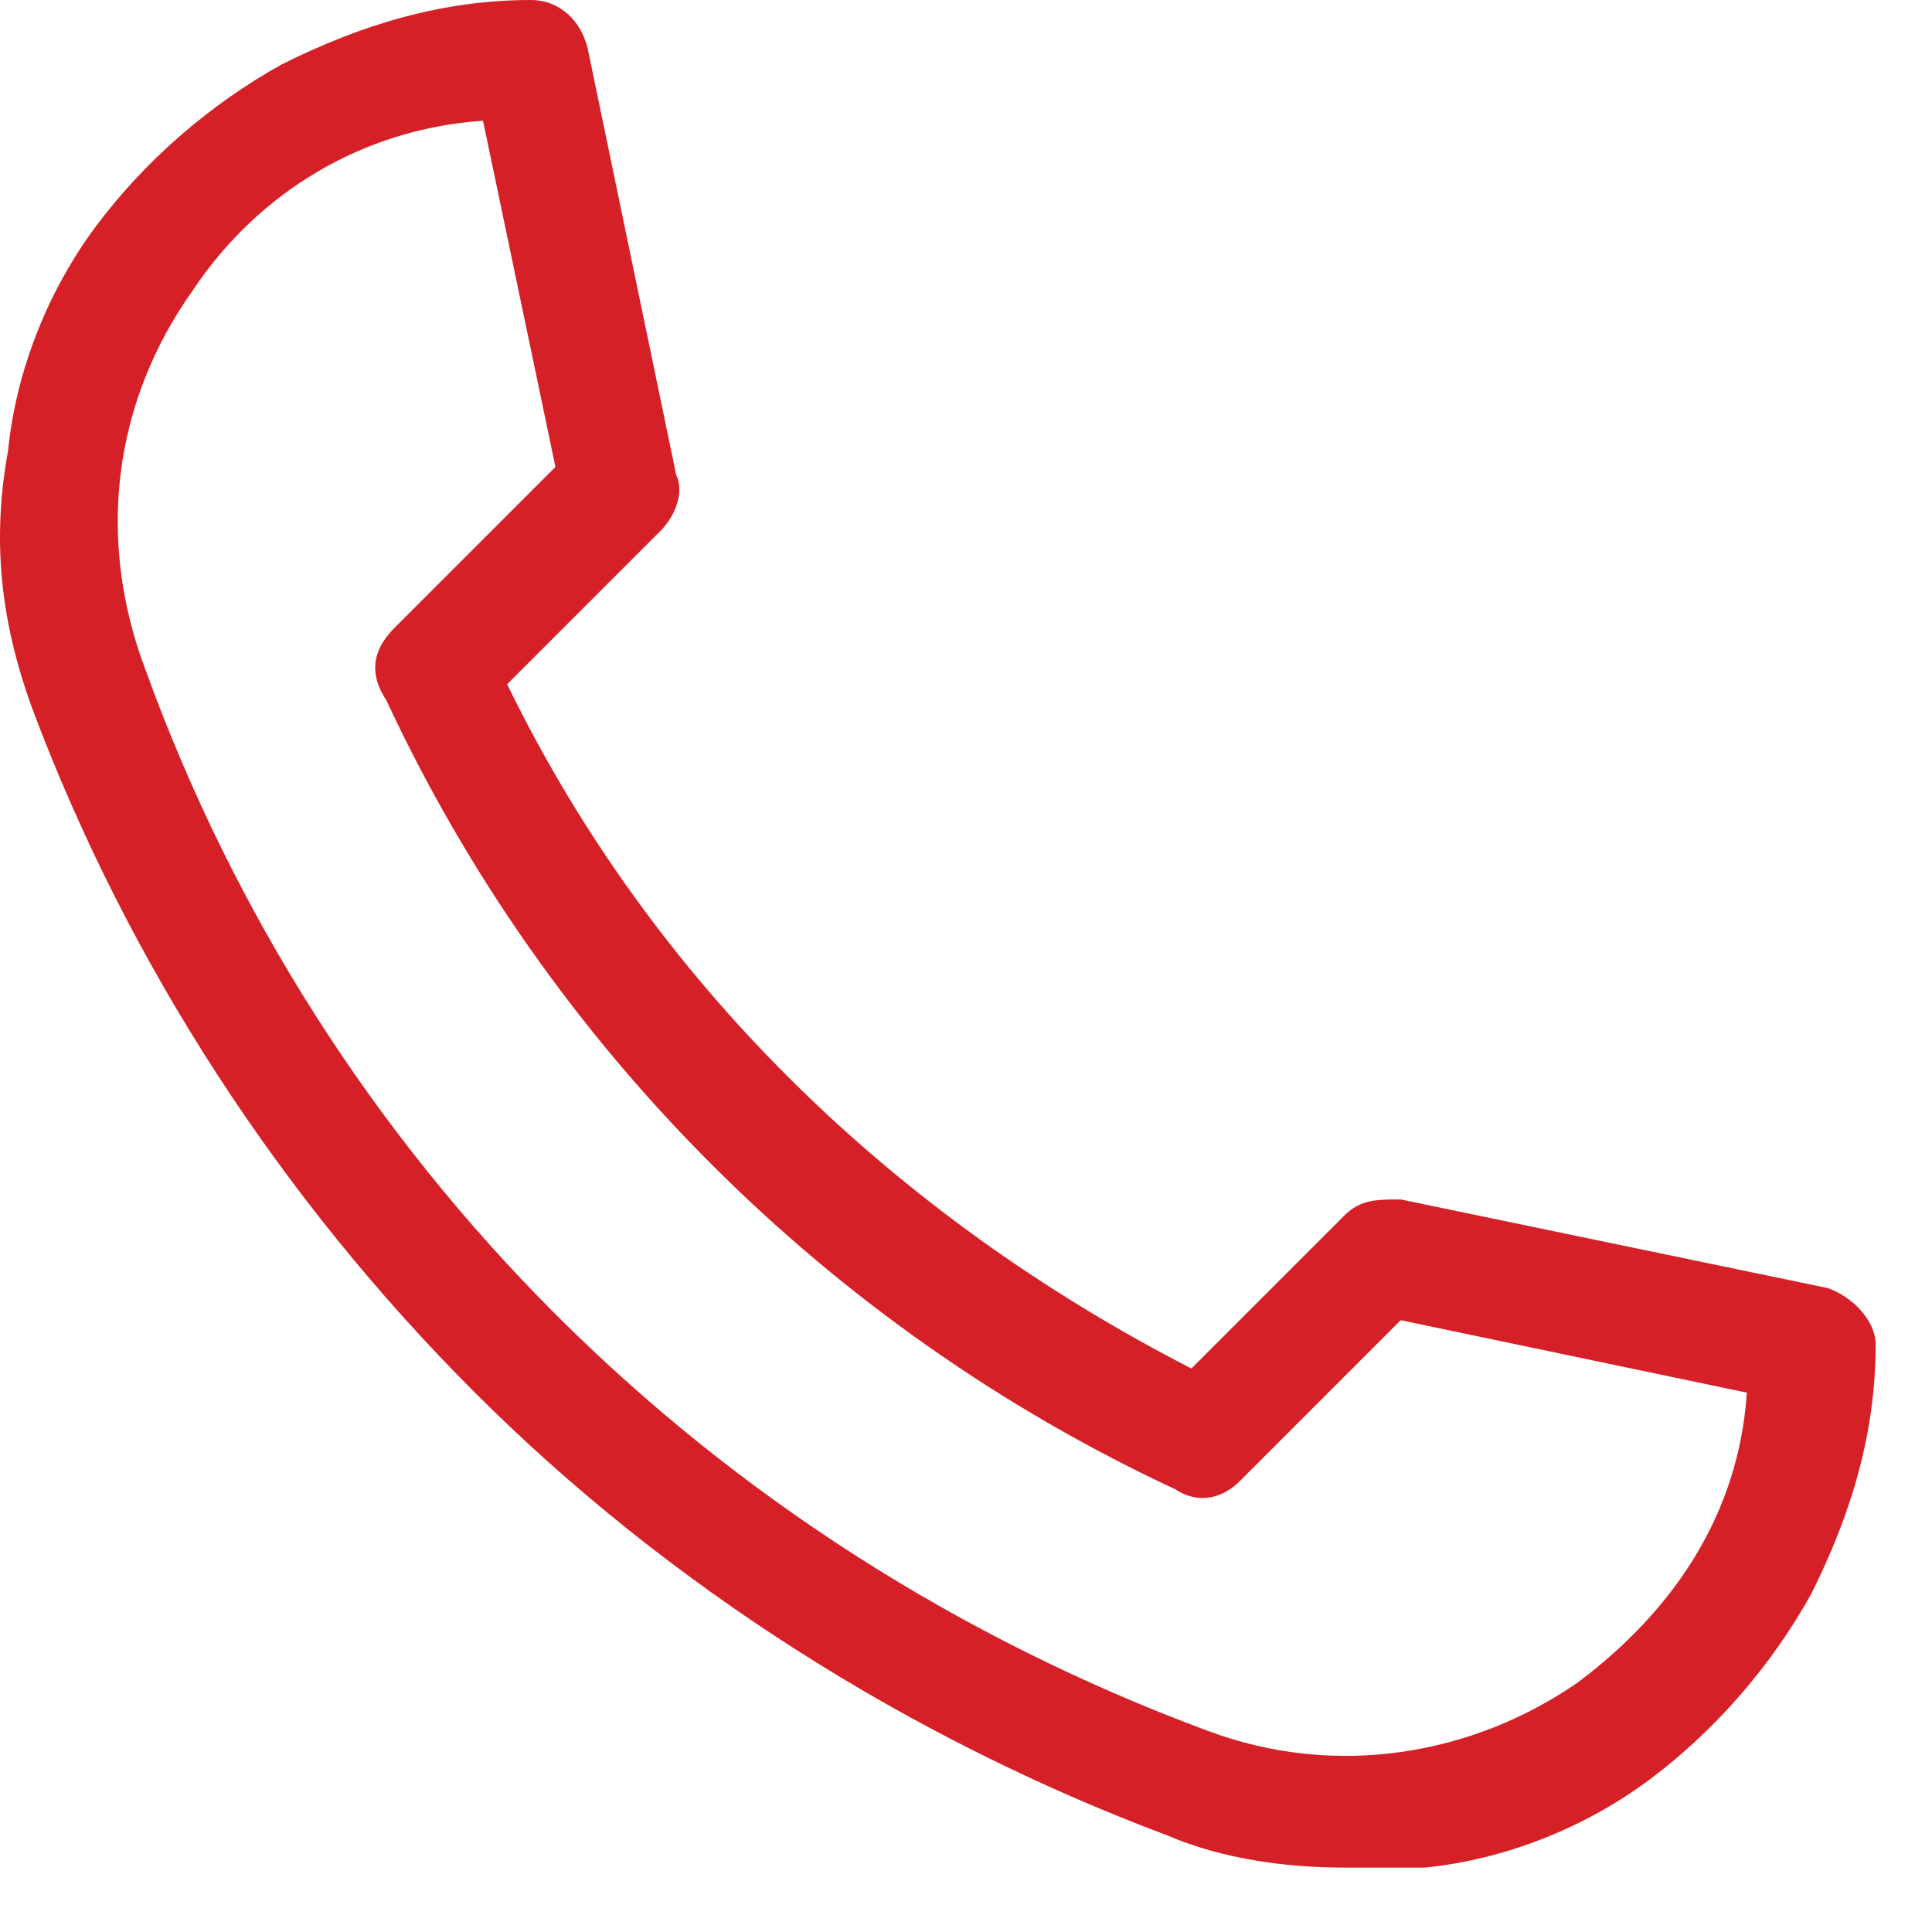 <?xml version="1.0" encoding="UTF-8"?> <svg xmlns="http://www.w3.org/2000/svg" xmlns:xlink="http://www.w3.org/1999/xlink" version="1.1" id="Layer_1" x="0px" y="0px" viewBox="0 0 24 24" style="enable-background:new 0 0 24 24;" xml:space="preserve"> <style type="text/css"> .st0{fill:#D62027;} </style> <path class="st0" d="M16.7,23.2c-0.7,0-1.5-0.1-2.2-0.4c-3.2-1.2-6.2-3.1-8.6-5.5C3.5,14.9,1.6,12,0.4,8.8C0,7.7-0.1,6.7,0.1,5.6 c0.1-1,0.5-2,1.1-2.8c0.6-0.8,1.4-1.5,2.3-2c1-0.5,2-0.8,3.1-0.8c0.3,0,0.6,0.2,0.7,0.6l1.1,5.3c0.1,0.2,0,0.5-0.2,0.7L6.3,8.5 c1.8,3.7,4.8,6.6,8.5,8.5l1.9-1.9c0.2-0.2,0.4-0.2,0.7-0.2l5.3,1.1c0.3,0.1,0.6,0.4,0.6,0.7c0,1.1-0.3,2.1-0.8,3.1 c-0.5,0.9-1.2,1.7-2,2.3c-0.8,0.6-1.8,1-2.8,1.1C17.3,23.2,17,23.2,16.7,23.2L16.7,23.2z M6,1.5C4.5,1.6,3.2,2.4,2.4,3.6 C1.4,5,1.2,6.7,1.8,8.3C4,14.4,8.8,19.2,15,21.5c1.6,0.6,3.3,0.3,4.6-0.6c1.2-0.9,2-2.1,2.1-3.6l-4.3-0.9l-2,2 c-0.2,0.2-0.5,0.3-0.8,0.1c-4.3-2-7.8-5.5-9.8-9.8C4.6,8.4,4.6,8.1,4.9,7.8l2-2L6,1.5z"></path> </svg> 